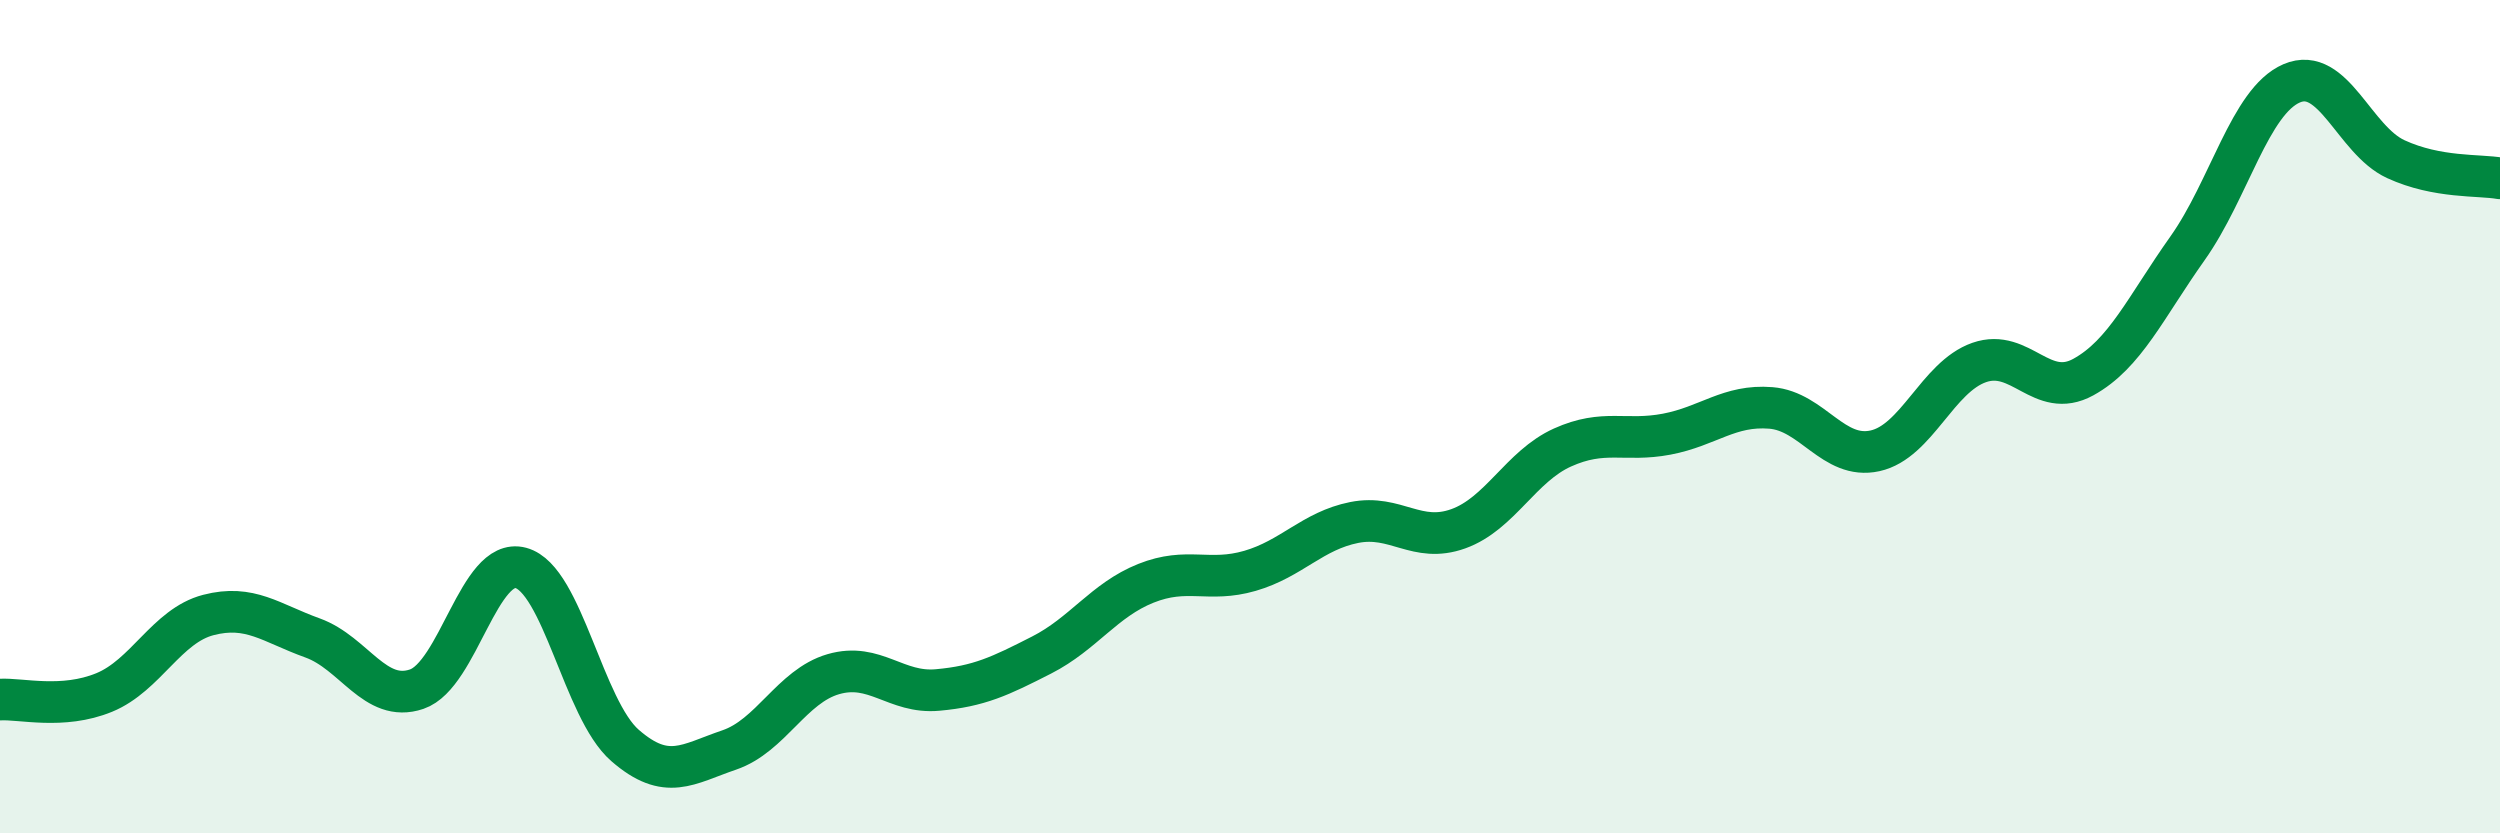 
    <svg width="60" height="20" viewBox="0 0 60 20" xmlns="http://www.w3.org/2000/svg">
      <path
        d="M 0,16.79 C 0.5,16.76 1.5,17.03 2.5,16.62 C 3.5,16.21 4,15.02 5,14.76 C 6,14.5 6.5,14.95 7.5,15.31 C 8.5,15.67 9,16.88 10,16.54 C 11,16.2 11.5,13.36 12.5,13.63 C 13.5,13.9 14,17.02 15,17.89 C 16,18.76 16.5,18.34 17.5,18 C 18.5,17.66 19,16.47 20,16.18 C 21,15.89 21.5,16.65 22.5,16.56 C 23.5,16.47 24,16.23 25,15.72 C 26,15.21 26.5,14.4 27.5,14 C 28.5,13.6 29,13.99 30,13.7 C 31,13.41 31.5,12.74 32.5,12.54 C 33.5,12.34 34,13.05 35,12.69 C 36,12.33 36.5,11.19 37.5,10.74 C 38.5,10.29 39,10.61 40,10.42 C 41,10.23 41.5,9.71 42.5,9.79 C 43.5,9.87 44,11.04 45,10.82 C 46,10.6 46.5,9.05 47.5,8.7 C 48.5,8.35 49,9.6 50,9.05 C 51,8.5 51.5,7.37 52.5,5.96 C 53.5,4.55 54,2.43 55,2 C 56,1.57 56.5,3.36 57.5,3.82 C 58.5,4.28 59.5,4.19 60,4.28L60 20L0 20Z"
        fill="#008740"
        opacity="0.1"
        stroke-linecap="round"
        stroke-linejoin="round"
      />
      <path
        d="M 0,16.79 C 0.5,16.76 1.5,17.03 2.5,16.62 C 3.5,16.21 4,15.02 5,14.76 C 6,14.5 6.5,14.95 7.5,15.31 C 8.5,15.67 9,16.88 10,16.54 C 11,16.2 11.5,13.36 12.5,13.63 C 13.5,13.9 14,17.02 15,17.89 C 16,18.76 16.5,18.34 17.5,18 C 18.5,17.66 19,16.47 20,16.18 C 21,15.89 21.5,16.65 22.5,16.56 C 23.5,16.47 24,16.23 25,15.72 C 26,15.21 26.5,14.4 27.5,14 C 28.5,13.6 29,13.99 30,13.7 C 31,13.41 31.5,12.74 32.5,12.54 C 33.5,12.34 34,13.05 35,12.69 C 36,12.33 36.5,11.19 37.5,10.74 C 38.5,10.29 39,10.61 40,10.42 C 41,10.23 41.5,9.71 42.5,9.79 C 43.5,9.87 44,11.04 45,10.82 C 46,10.6 46.5,9.05 47.5,8.7 C 48.5,8.35 49,9.6 50,9.05 C 51,8.5 51.5,7.37 52.5,5.96 C 53.5,4.55 54,2.43 55,2 C 56,1.57 56.5,3.36 57.5,3.82 C 58.5,4.28 59.5,4.19 60,4.28"
        stroke="#008740"
        stroke-width="1"
        fill="none"
        stroke-linecap="round"
        stroke-linejoin="round"
      />
    </svg>
  